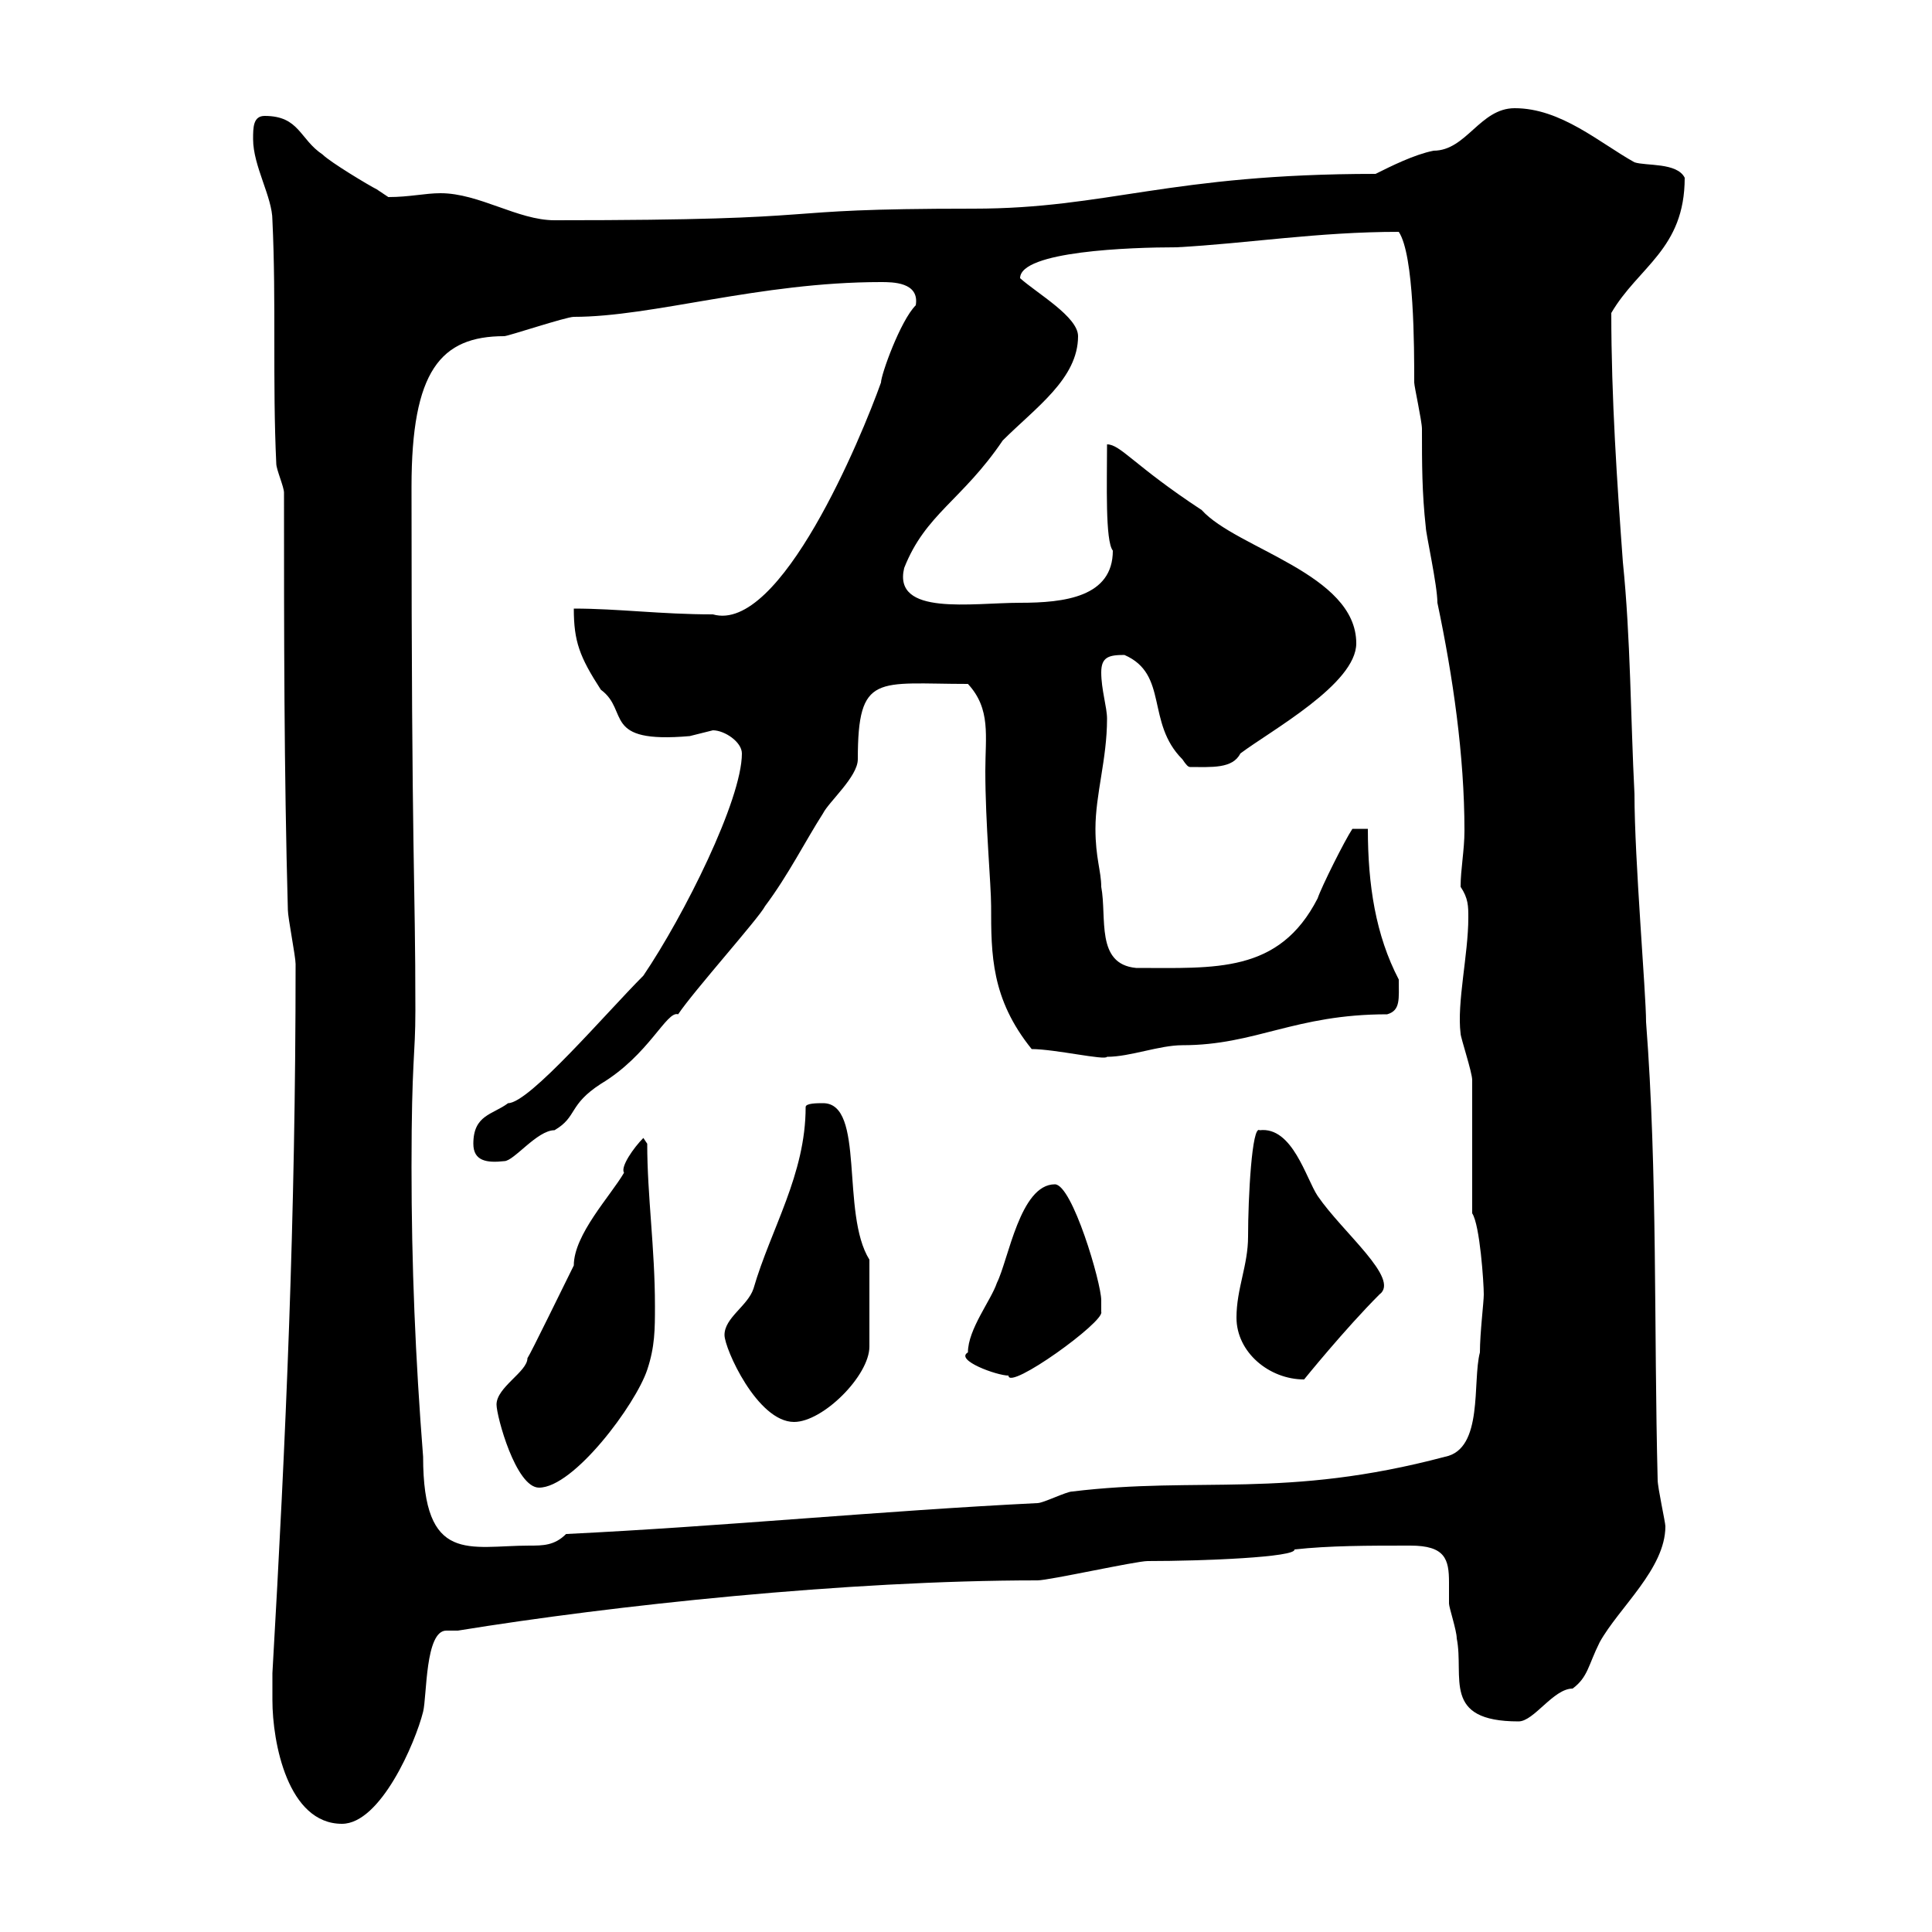 <svg xmlns="http://www.w3.org/2000/svg" xmlns:xlink="http://www.w3.org/1999/xlink" width="300" height="300"><path d="M42.30 264C42.30 270.60 44.70 283.20 53.10 283.20C59.10 283.20 64.50 270.60 65.70 265.80C66.30 263.40 66 253.20 69.30 253.20C69.90 253.20 70.80 253.20 71.10 253.20C95.10 249.30 131.40 245.40 161.10 245.40C162.90 245.40 176.40 242.40 178.20 242.40C186.90 242.40 201.30 241.80 201 240.60C206.40 240 212.40 240 219 240C224.40 240 225 242.10 225 245.70C225 246.60 225 247.80 225 249C225 249.60 226.20 253.20 226.20 254.40C227.40 260.40 223.80 267.30 235.80 267.30C238.20 267.30 241.20 262.20 244.20 262.20C246.60 260.40 246.60 258.60 248.40 255C251.40 249.60 258.60 243.60 258.60 237C258.60 236.40 257.40 231 257.40 229.80C256.80 206.40 257.40 182.10 255.60 158.70C255.60 154.20 253.80 133.50 253.80 123.30C253.20 111.60 253.20 99 252 87.30C251.10 75 250.20 61.80 250.20 48.60C254.40 41.40 261.60 38.70 261.60 27.60C260.40 25.20 255.60 25.80 253.80 25.20C248.40 22.20 242.40 16.80 235.20 16.80C229.80 16.80 227.70 23.40 222.60 23.40C219.60 24 216 25.80 213.60 27C181.50 27 171.90 32.40 151.20 32.40C117 32.40 132.60 34.20 86.10 34.20C80.40 34.20 74.40 30 68.40 30C66 30 63.60 30.60 60.30 30.60C60.30 30.60 58.50 29.40 58.50 29.40C57.30 28.80 51.30 25.20 50.10 24C46.50 21.60 46.50 18 41.10 18C39.30 18 39.30 19.80 39.30 21.60C39.30 25.80 42.30 30.60 42.30 34.20C42.90 46.80 42.30 59.40 42.90 72C42.90 72.90 44.10 75.60 44.10 76.50C44.10 98.10 44.10 119.70 44.70 141.30C44.70 142.50 45.90 148.50 45.90 149.70C45.90 189.30 44.40 223.20 42.30 259.80C42.30 259.80 42.30 263.40 42.30 264ZM63.90 181.20C63.90 164.40 64.50 164.10 64.50 156.90C64.50 135.90 63.90 135 63.90 75.60C63.90 57.60 68.40 52.20 78.30 52.20C78.90 52.20 87.90 49.20 89.10 49.20C101.40 49.20 117.90 43.80 136.80 43.80C138.60 43.80 142.80 43.80 142.20 47.40C139.80 49.80 136.80 58.20 136.80 59.40C133.80 67.80 121.20 98.40 110.70 95.40C102.60 95.40 96 94.50 89.10 94.50C89.10 99.60 90 102 93.30 107.10C97.80 110.40 93.30 115.50 107.10 114.30C107.10 114.30 110.70 113.40 110.70 113.40C112.50 113.40 115.20 115.20 115.20 117C115.20 124.20 106.20 142.20 99.90 151.50C94.20 157.20 82.20 171.30 78.90 171.30C76.50 173.10 73.50 173.10 73.50 177.60C73.50 180.30 75.60 180.60 78.30 180.30C79.80 180.30 83.40 175.50 86.10 175.50C89.70 173.40 88.20 171.60 93.30 168.30C100.80 163.80 103.50 156.90 105.30 157.50C107.70 153.90 117.90 142.50 118.80 140.70C122.40 135.90 125.10 130.50 127.80 126.30C128.70 124.50 133.20 120.60 133.20 117.90C133.20 104.40 136.20 106.20 150.30 106.20C153.90 110.10 153 114.30 153 119.70C153 127.80 153.90 137.40 153.90 140.70C153.90 148.20 153.90 155.10 160.20 162.90C163.80 162.90 171.60 164.70 171.90 164.10C175.50 164.10 180 162.30 183.60 162.30C195 162.30 201 157.50 215.40 157.50C217.50 156.90 217.20 155.10 217.20 152.10C213.60 145.20 212.40 137.40 212.40 128.70L210 128.70C208.80 130.50 205.20 137.70 204.60 139.50C198.60 151.20 188.70 150.30 176.40 150.30C170.10 149.70 171.90 142.50 171 137.70C171 135.30 170.10 133.20 170.10 128.70C170.10 123.30 171.90 117.90 171.90 111.60C171.90 109.80 171 107.10 171 104.40C171 102 172.20 101.70 174.60 101.70C181.50 104.70 177.90 112.20 183.60 117.90C184.20 118.80 184.50 119.10 184.80 119.10C188.10 119.10 191.40 119.40 192.60 117C197.40 113.40 210.60 106.20 210.60 99.90C210.60 89.10 192 85.20 186.60 79.20C176.10 72.30 174 69 171.90 69C171.90 75 171.60 84 172.80 85.50C172.80 92.70 165.30 93.60 158.40 93.60C150.90 93.60 138.60 95.70 140.40 88.20C143.70 79.80 149.40 77.70 155.70 68.40C160.80 63.30 167.40 58.80 167.40 52.20C167.40 49.20 161.10 45.60 158.40 43.20C158.40 39 175.50 38.40 182.70 38.40C193.80 37.80 204.60 36 217.20 36C219.60 39.60 219.60 54 219.60 59.40C219.60 60 220.80 65.40 220.80 66.60C220.80 72 220.80 76.50 221.40 81.90C221.40 82.80 223.20 90.90 223.20 93.60C225.60 105 227.40 117.30 227.40 129C227.40 132 226.80 135 226.80 137.70C228 139.50 228 140.70 228 142.50C228 148.20 226.20 155.70 226.80 160.50C226.80 161.10 228.60 166.50 228.60 167.70L228.60 188.40C229.80 190.20 230.40 199.20 230.40 201C230.40 202.20 229.80 207 229.80 210C228.60 214.50 230.40 225 224.40 226.20C199.50 232.80 186.30 229.20 166.50 231.60C165.60 231.60 162 233.40 161.10 233.40C136.80 234.60 112.50 237 87.90 238.20C86.10 240 84.30 240 82.20 240C72.90 240 65.70 243 65.70 226.20C64.50 210.90 63.90 196.50 63.90 181.20ZM77.10 218.10C77.10 219.90 80.10 231 83.70 231C89.10 231 98.70 218.10 100.50 212.70C101.70 209.10 101.70 206.40 101.70 202.80C101.70 193.80 100.50 185.70 100.50 177.60L99.90 176.70C98.40 178.20 96.30 181.20 96.90 182.10C94.80 185.70 89.10 191.70 89.10 196.50C87.30 200.10 82.50 210 81.90 210.90C81.90 213 77.10 215.40 77.10 218.10ZM112.50 207.30C112.50 209.40 117.60 220.80 123.30 220.80C127.80 220.80 135 213.60 135 209.10L135 195.60C130.50 188.40 134.40 171.30 127.80 171.30C126.90 171.30 125.10 171.30 125.10 171.90C125.10 182.40 119.70 190.80 117 200.10C116.10 202.80 112.50 204.60 112.50 207.30ZM150.30 210C148.20 211.20 154.80 213.60 156.60 213.60C156.60 216 171.60 205.20 171 203.70C171 203.70 171 201.90 171 201.90C171 199.20 166.50 183.90 163.80 183.90C158.40 183.90 156.60 195.60 154.80 199.20C153.90 201.90 150.30 206.40 150.30 210ZM192 204.60C192 210 197.10 214.20 202.50 214.20C202.50 214.20 208.80 206.40 214.20 201C217.50 198.60 208.50 191.40 204.60 185.70C202.80 183 200.70 174.90 195.60 175.50C194.40 174.60 193.80 186 193.80 192C193.80 196.50 192 200.10 192 204.60Z"/></svg>